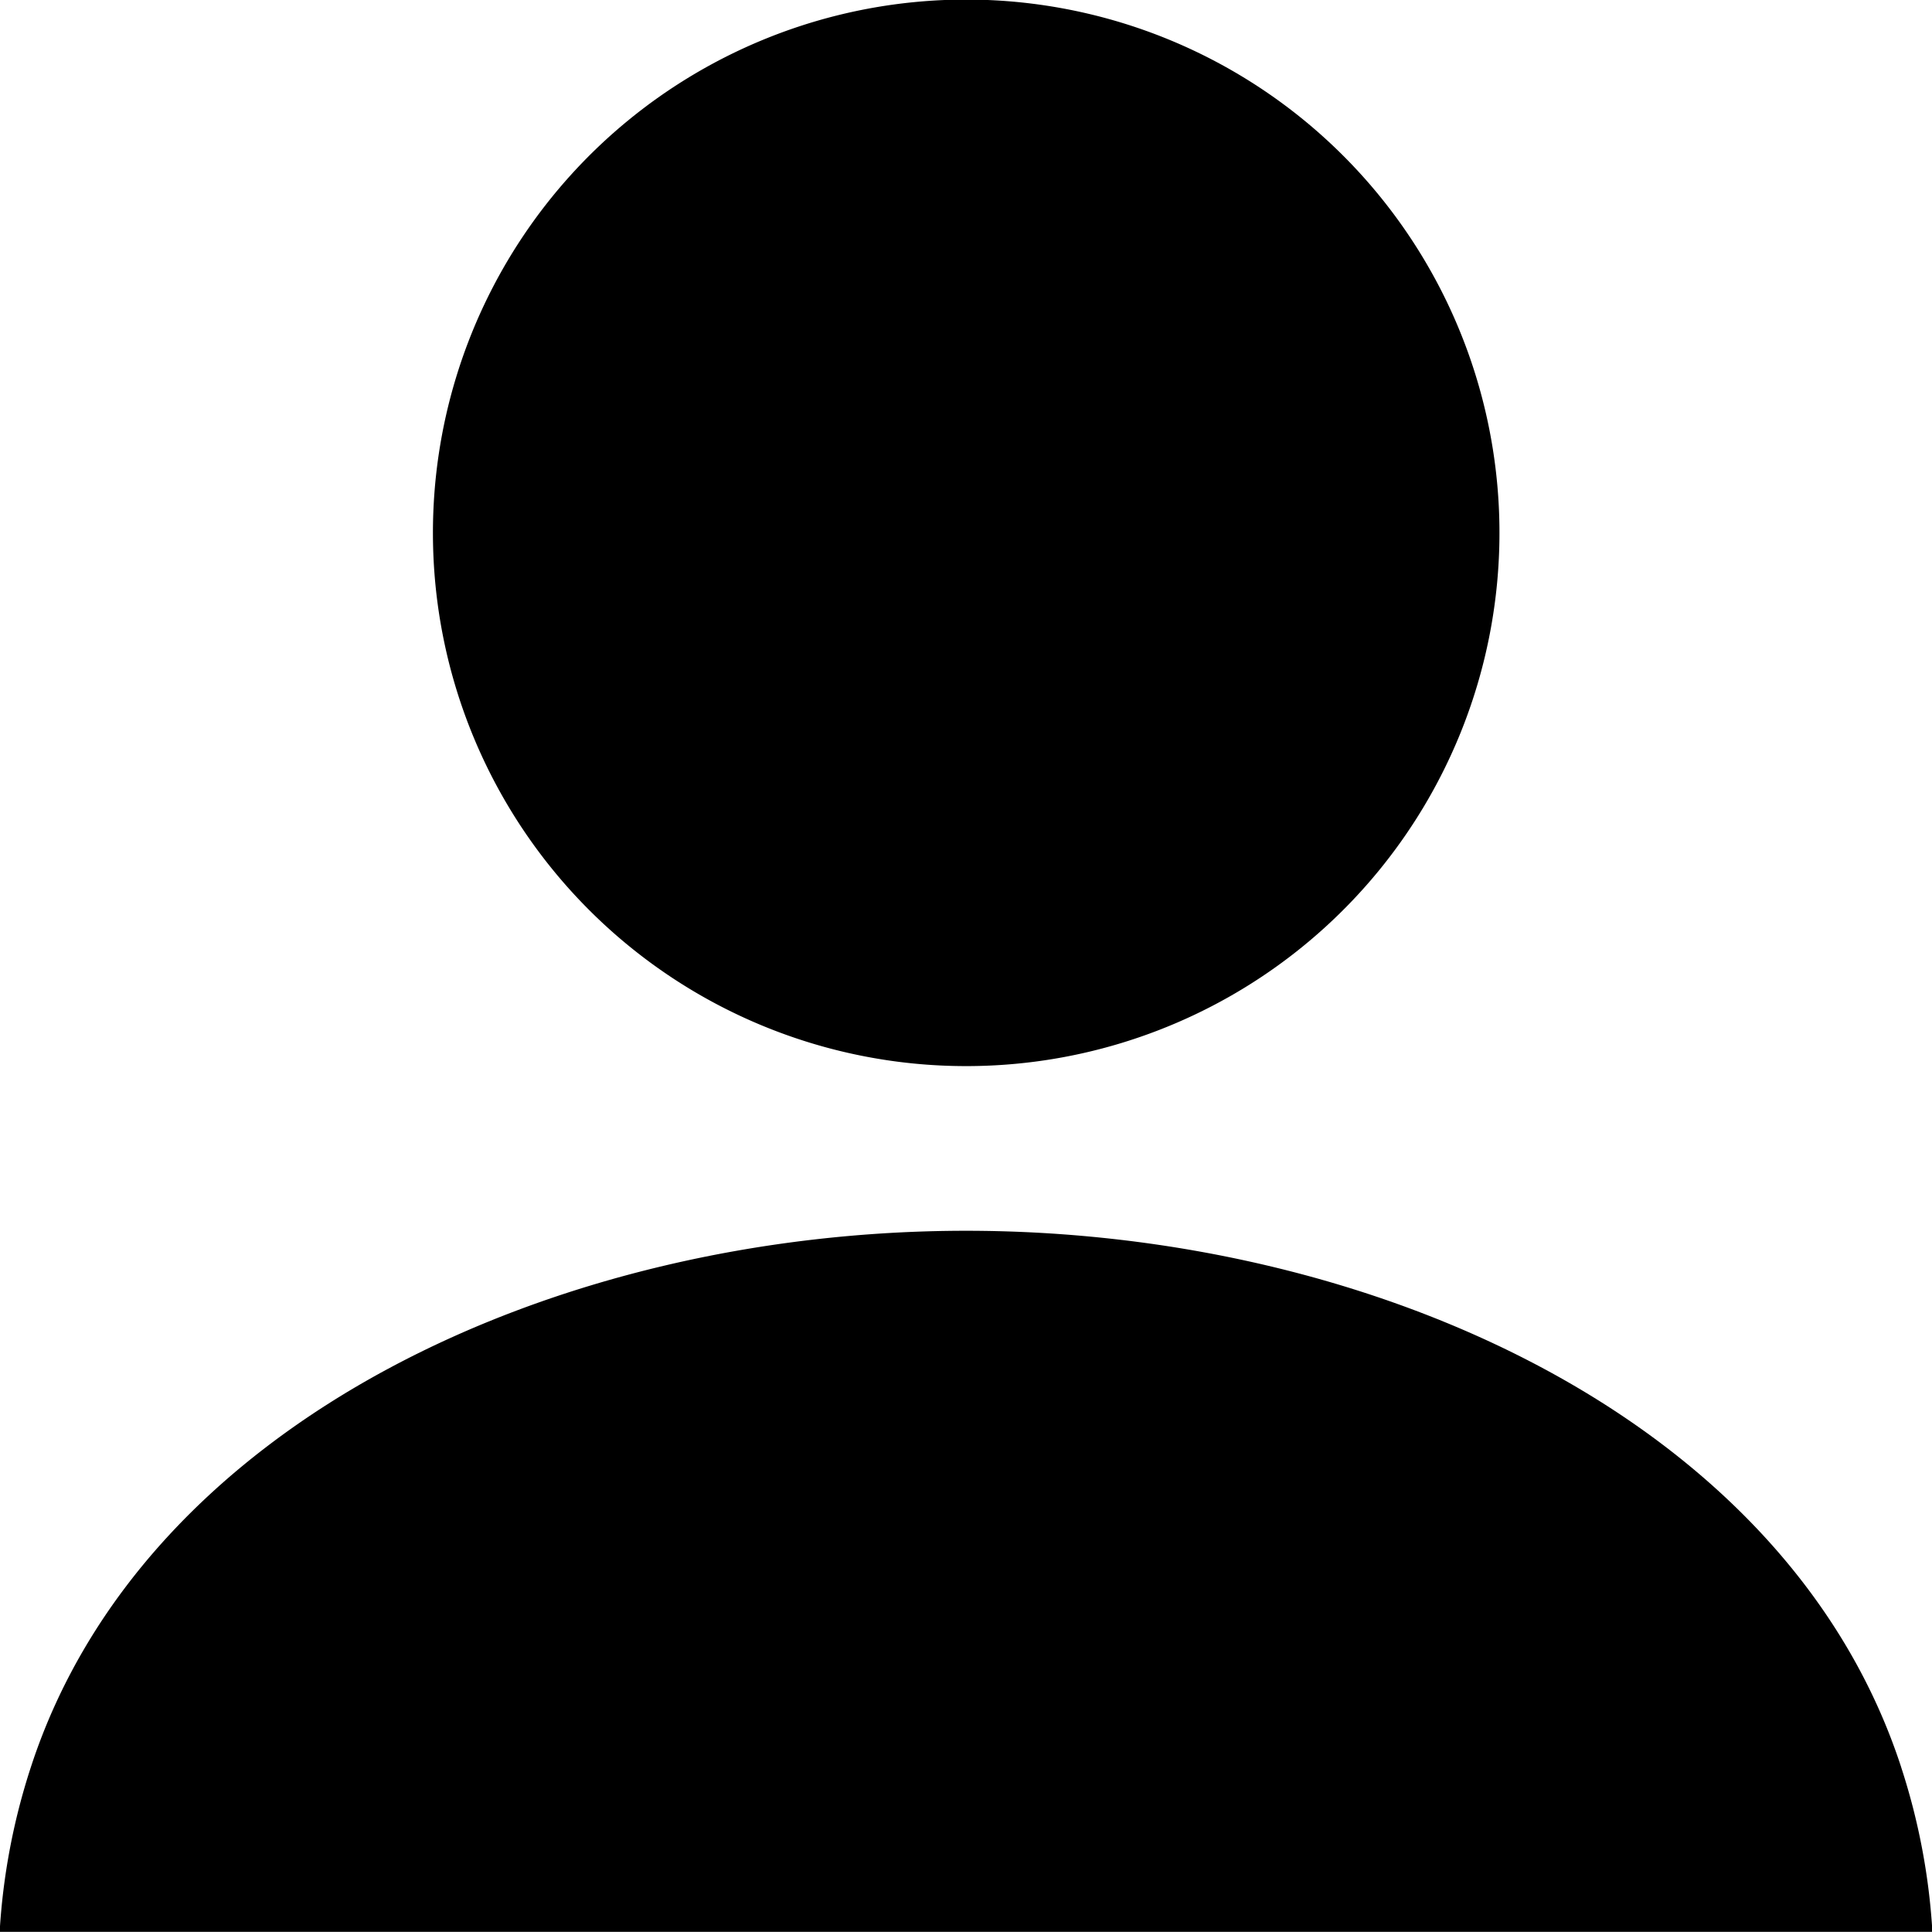 <svg xmlns="http://www.w3.org/2000/svg" width="59.25" height="59.245" viewBox="0 0 59.25 59.245">
  <defs>
    <style>
      .cls-1 {
        fill-rule: evenodd;
      }
    </style>
  </defs>
  <path id="human.svg" class="cls-1" d="M742.5,1026.57a16.354,16.354,0,1,0-16.348-16.35A16.35,16.35,0,0,0,742.5,1026.57Zm28.683,21.51c-3.464-10.65-16.178-16.46-28.682-16.46s-25.219,5.81-28.683,16.46a19.994,19.994,0,0,0-.955,5.06h59.276A20.041,20.041,0,0,0,771.182,1048.08Z" transform="translate(-712.875 -993.875)"/>
</svg>
